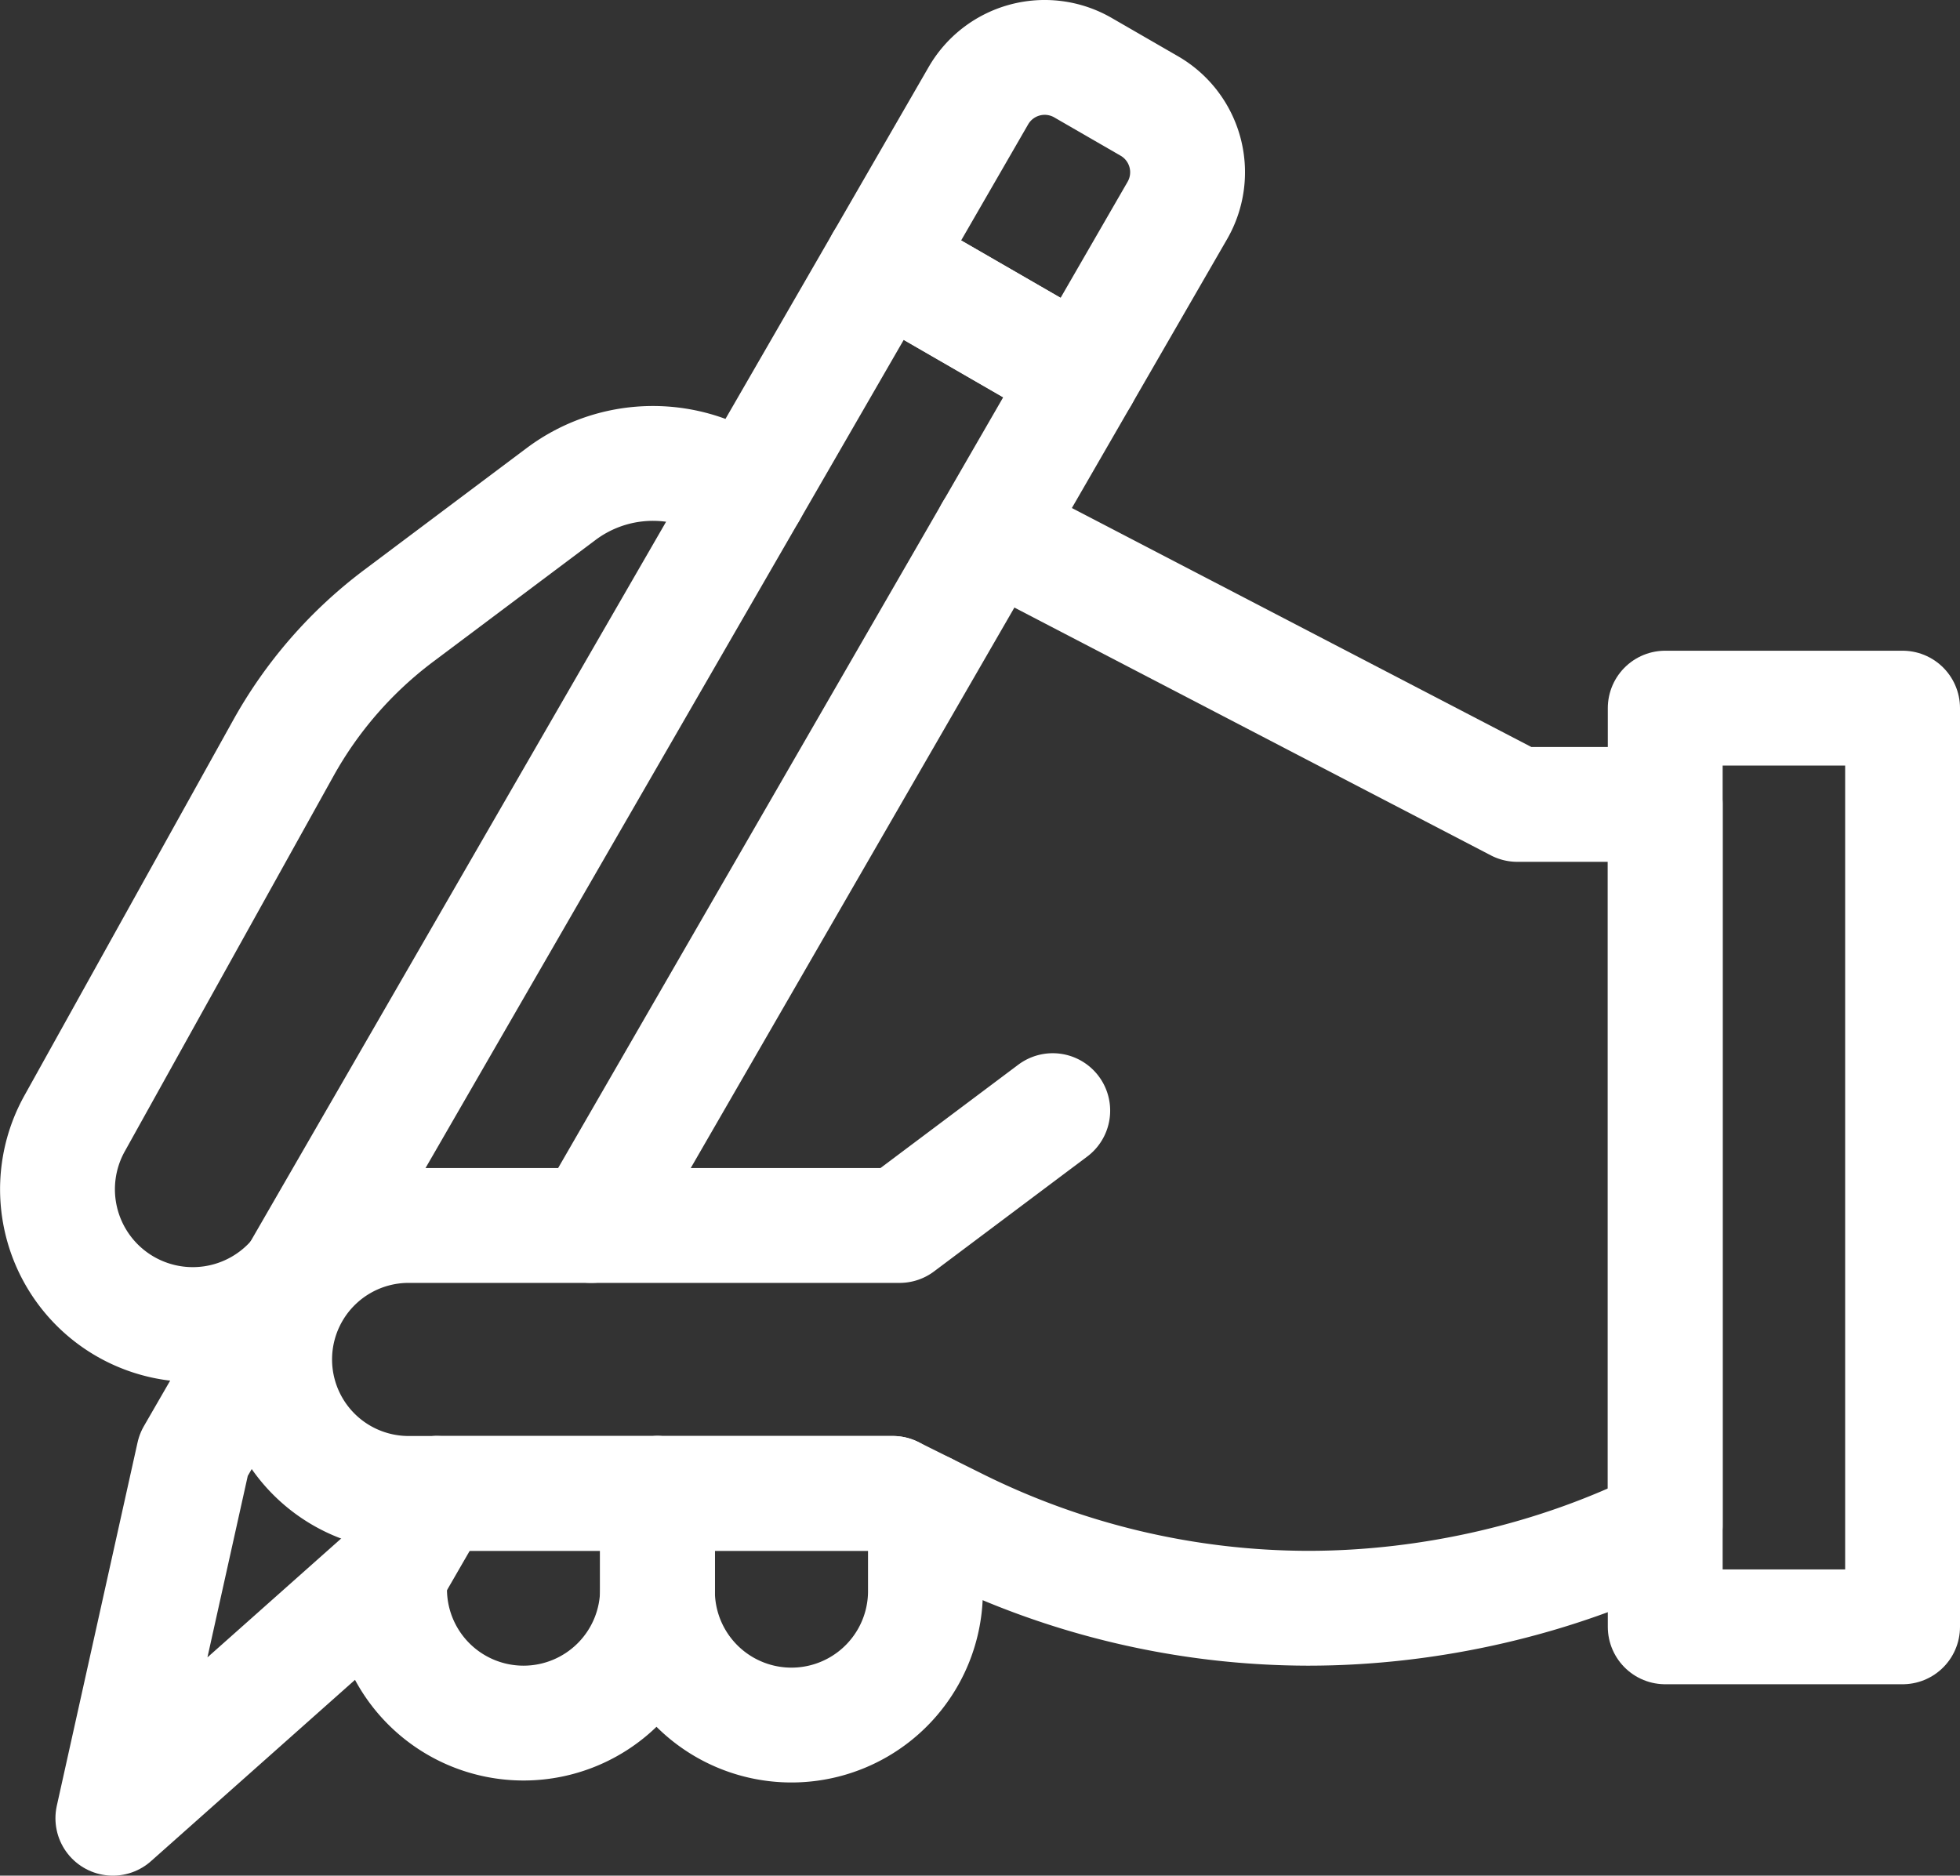 <svg id="svg1917" xmlns="http://www.w3.org/2000/svg" xmlns:xlink="http://www.w3.org/1999/xlink" viewBox="0 0 682.67 653.33"><rect x="0" y="0" width="682.67" height="653.33" fill="#333333" stroke="none"/><defs><style>.cls-1,.cls-3{fill:none;}.cls-2{clip-path:url(#clip-path);}.cls-3{stroke:#fff;stroke-linecap:round;stroke-linejoin:round;stroke-width:40px;}</style><clipPath id="clip-path" transform="translate(0 -14.67)"><rect class="cls-1" width="682.67" height="682.67"/></clipPath></defs><g id="g1923"><g id="g1925"><g class="cls-2"><g id="g1927"><g id="g1933"><path id="path1935" class="cls-3" d="M229,534.86v33.33a46.67,46.67,0,1,0,93.33,0V540.56" transform="translate(0 -14.67)"/></g><g id="g1937"><path id="path1939" class="cls-3" d="M135.68,562.34v5.85a46.67,46.67,0,0,0,93.34,0V534.86" transform="translate(0 -14.67)"/></g><g id="g1941"><path id="path1943" class="cls-3" d="M345.56,199.72l182.92,95.14H580v251c-37.85,18.93-81.95,29-124.32,29a275.59,275.59,0,0,1-122.62-29l-22.12-11H152.05" transform="translate(0 -14.67)"/></g><g id="g1945"><path id="path1947" class="cls-3" d="M261.08,186l-12-5.31a53.31,53.31,0,0,0-53.66,6.07l-56.62,42.46A146.66,146.66,0,0,0,98.66,275.3L25.94,406.07a47.12,47.12,0,0,0,77.66,52.71" transform="translate(0 -14.67)"/></g><g id="g1949"><path id="path1951" class="cls-3" d="M340.78,48l-33.33,57.73,69.28,40L410.06,88a26.65,26.65,0,0,0-9.76-36.42L377.2,38.24A26.66,26.66,0,0,0,340.78,48Z" transform="translate(0 -14.67)"/></g><g id="g1953"><path id="path1955" class="cls-3" d="M205.94,441.53,376.73,145.74l-69.29-40-240,415.68L39.31,648l97.4-86.57,15.34-26.57" transform="translate(0 -14.67)"/></g><path id="path1957" class="cls-3" d="M662.67,581.33H580v-320h82.67Z" transform="translate(0 -14.67)"/><g id="g1959"><path id="path1961" class="cls-3" d="M366.67,401.53l-53.34,40h-171a46.66,46.66,0,0,0-46.67,46.66h0a46.66,46.66,0,0,0,46.67,46.67H310.94" transform="translate(0 -14.67)"/></g></g></g></g></g></svg>